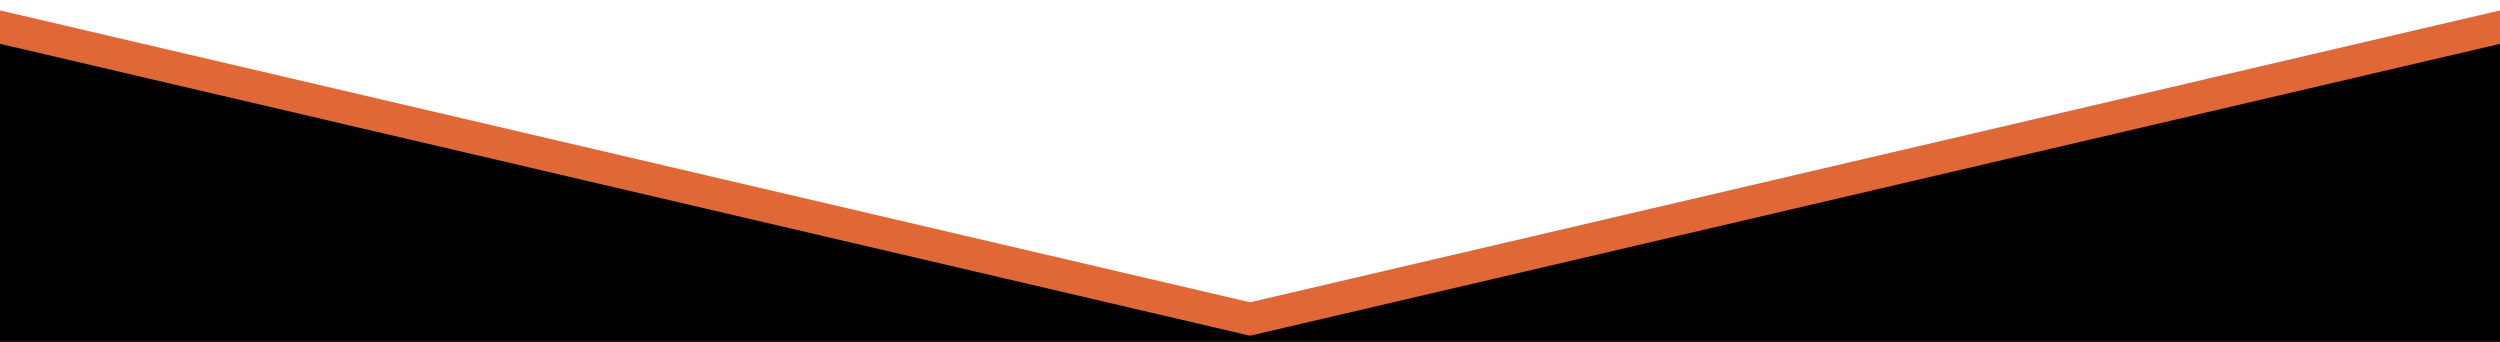 <?xml version="1.0" encoding="UTF-8" standalone="no"?>
<!-- Created with Inkscape (http://www.inkscape.org/) -->

<svg
   width="1920"
   height="262.753"
   viewBox="0 0 508 69.52"
   version="1.1"
   id="svg6383"
   sodipodi:docname="Divider 03.svg"
   inkscape:version="1.2.2 (732a01da63, 2022-12-09)"
   xmlns:inkscape="http://www.inkscape.org/namespaces/inkscape"
   xmlns:sodipodi="http://sodipodi.sourceforge.net/DTD/sodipodi-0.dtd"
   xmlns="http://www.w3.org/2000/svg"
   xmlns:svg="http://www.w3.org/2000/svg">
  <sodipodi:namedview
     id="namedview8765"
     pagecolor="#ffffff"
     bordercolor="#000000"
     borderopacity="0.25"
     inkscape:showpageshadow="2"
     inkscape:pageopacity="0.0"
     inkscape:pagecheckerboard="0"
     inkscape:deskcolor="#d1d1d1"
     showgrid="false"
     inkscape:zoom="0.73645833"
     inkscape:cx="621.89533"
     inkscape:cy="132.39038"
     inkscape:window-width="1920"
     inkscape:window-height="991"
     inkscape:window-x="-9"
     inkscape:window-y="-9"
     inkscape:window-maximized="1"
     inkscape:current-layer="svg6383" />
  <defs
     id="defs6380">
    <clipPath
       clipPathUnits="userSpaceOnUse"
       id="clipPath5089">
      <rect
         style="fill:#ffffff;stroke:#e06736;stroke-width:0;stroke-linejoin:miter;stroke-dasharray:none;stroke-opacity:1;paint-order:fill markers stroke"
         id="rect5091"
         width="508"
         height="72.76"
         x="5e-07"
         y="59.531" />
    </clipPath>
  </defs>
  <path
     id="rect2619"
     style="fill:#000000;stroke:#e06736;stroke-width:6.615;stroke-opacity:1;paint-order:fill markers stroke"
     d="M -6.615,66.74 254,127.594 514.615,66.74 V 135.532 H -6.615 Z"
     clip-path="url(#clipPath5089)"
     transform="translate(-5e-7,-62.772)"
     sodipodi:nodetypes="cccccc" />
</svg>
